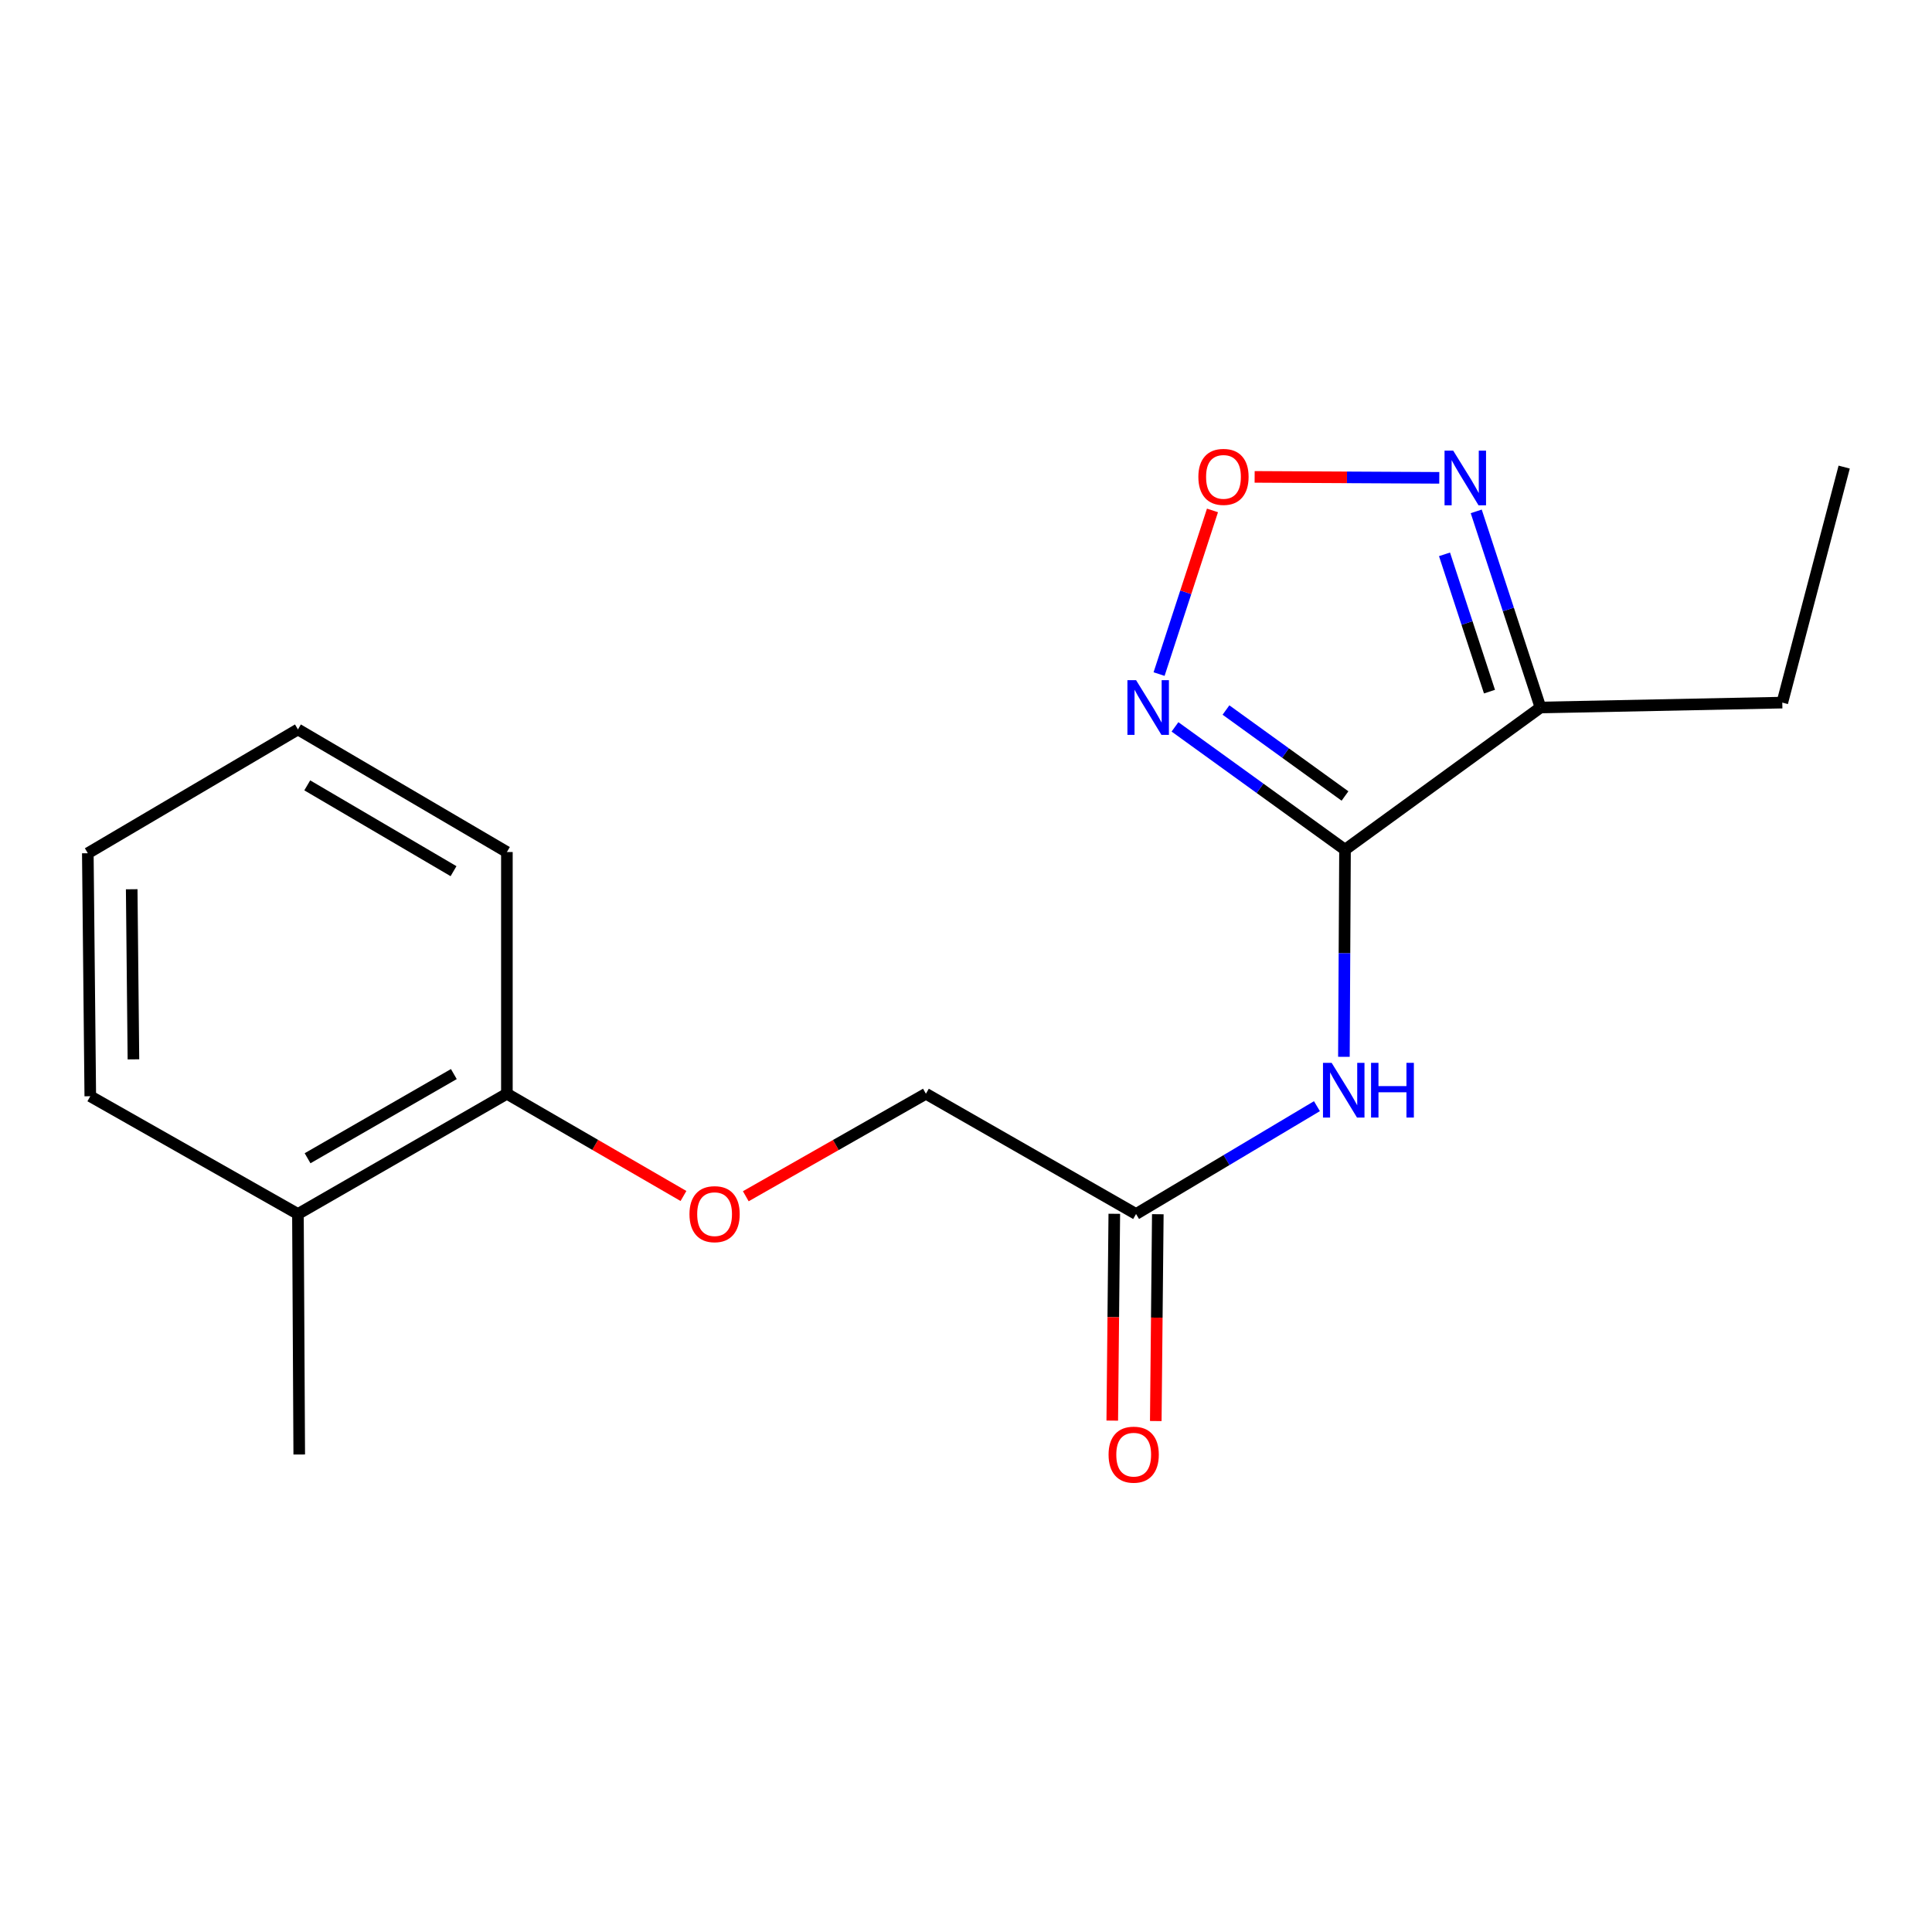 <?xml version='1.0' encoding='iso-8859-1'?>
<svg version='1.1' baseProfile='full'
              xmlns='http://www.w3.org/2000/svg'
                      xmlns:rdkit='http://www.rdkit.org/xml'
                      xmlns:xlink='http://www.w3.org/1999/xlink'
                  xml:space='preserve'
width='1000px' height='1000px' viewBox='0 0 1000 1000'>
<!-- END OF HEADER -->
<rect style='opacity:1.0;fill:#FFFFFF;stroke:none' width='1000' height='1000' x='0' y='0'> </rect>
<path class='bond-0' d='M 696.176,439.797 L 652.174,408.014' style='fill:none;fill-rule:evenodd;stroke:#000000;stroke-width:6px;stroke-linecap:butt;stroke-linejoin:miter;stroke-opacity:1' />
<path class='bond-0' d='M 652.174,408.014 L 608.172,376.231' style='fill:none;fill-rule:evenodd;stroke:#0000FF;stroke-width:6px;stroke-linecap:butt;stroke-linejoin:miter;stroke-opacity:1' />
<path class='bond-0' d='M 696.165,412.003 L 665.363,389.755' style='fill:none;fill-rule:evenodd;stroke:#000000;stroke-width:6px;stroke-linecap:butt;stroke-linejoin:miter;stroke-opacity:1' />
<path class='bond-0' d='M 665.363,389.755 L 634.562,367.507' style='fill:none;fill-rule:evenodd;stroke:#0000FF;stroke-width:6px;stroke-linecap:butt;stroke-linejoin:miter;stroke-opacity:1' />
<path class='bond-1' d='M 696.176,439.797 L 797.349,366.204' style='fill:none;fill-rule:evenodd;stroke:#000000;stroke-width:6px;stroke-linecap:butt;stroke-linejoin:miter;stroke-opacity:1' />
<path class='bond-3' d='M 696.176,439.797 L 695.891,493.404' style='fill:none;fill-rule:evenodd;stroke:#000000;stroke-width:6px;stroke-linecap:butt;stroke-linejoin:miter;stroke-opacity:1' />
<path class='bond-3' d='M 695.891,493.404 L 695.605,547.011' style='fill:none;fill-rule:evenodd;stroke:#0000FF;stroke-width:6px;stroke-linecap:butt;stroke-linejoin:miter;stroke-opacity:1' />
<path class='bond-2' d='M 599.936,348.903 L 613.757,306.549' style='fill:none;fill-rule:evenodd;stroke:#0000FF;stroke-width:6px;stroke-linecap:butt;stroke-linejoin:miter;stroke-opacity:1' />
<path class='bond-2' d='M 613.757,306.549 L 627.577,264.196' style='fill:none;fill-rule:evenodd;stroke:#FF0000;stroke-width:6px;stroke-linecap:butt;stroke-linejoin:miter;stroke-opacity:1' />
<path class='bond-4' d='M 797.349,366.204 L 780.722,315.445' style='fill:none;fill-rule:evenodd;stroke:#000000;stroke-width:6px;stroke-linecap:butt;stroke-linejoin:miter;stroke-opacity:1' />
<path class='bond-4' d='M 780.722,315.445 L 764.094,264.685' style='fill:none;fill-rule:evenodd;stroke:#0000FF;stroke-width:6px;stroke-linecap:butt;stroke-linejoin:miter;stroke-opacity:1' />
<path class='bond-4' d='M 770.955,357.988 L 759.316,322.457' style='fill:none;fill-rule:evenodd;stroke:#000000;stroke-width:6px;stroke-linecap:butt;stroke-linejoin:miter;stroke-opacity:1' />
<path class='bond-4' d='M 759.316,322.457 L 747.677,286.925' style='fill:none;fill-rule:evenodd;stroke:#0000FF;stroke-width:6px;stroke-linecap:butt;stroke-linejoin:miter;stroke-opacity:1' />
<path class='bond-11' d='M 797.349,366.204 L 922.511,363.677' style='fill:none;fill-rule:evenodd;stroke:#000000;stroke-width:6px;stroke-linecap:butt;stroke-linejoin:miter;stroke-opacity:1' />
<path class='bond-18' d='M 649.399,246.833 L 697.183,247.081' style='fill:none;fill-rule:evenodd;stroke:#FF0000;stroke-width:6px;stroke-linecap:butt;stroke-linejoin:miter;stroke-opacity:1' />
<path class='bond-18' d='M 697.183,247.081 L 744.966,247.33' style='fill:none;fill-rule:evenodd;stroke:#0000FF;stroke-width:6px;stroke-linecap:butt;stroke-linejoin:miter;stroke-opacity:1' />
<path class='bond-5' d='M 681.645,572.551 L 634.833,600.458' style='fill:none;fill-rule:evenodd;stroke:#0000FF;stroke-width:6px;stroke-linecap:butt;stroke-linejoin:miter;stroke-opacity:1' />
<path class='bond-5' d='M 634.833,600.458 L 588.021,628.365' style='fill:none;fill-rule:evenodd;stroke:#000000;stroke-width:6px;stroke-linecap:butt;stroke-linejoin:miter;stroke-opacity:1' />
<path class='bond-8' d='M 576.759,628.254 L 576.232,681.781' style='fill:none;fill-rule:evenodd;stroke:#000000;stroke-width:6px;stroke-linecap:butt;stroke-linejoin:miter;stroke-opacity:1' />
<path class='bond-8' d='M 576.232,681.781 L 575.705,735.308' style='fill:none;fill-rule:evenodd;stroke:#FF0000;stroke-width:6px;stroke-linecap:butt;stroke-linejoin:miter;stroke-opacity:1' />
<path class='bond-8' d='M 599.283,628.476 L 598.755,682.003' style='fill:none;fill-rule:evenodd;stroke:#000000;stroke-width:6px;stroke-linecap:butt;stroke-linejoin:miter;stroke-opacity:1' />
<path class='bond-8' d='M 598.755,682.003 L 598.228,735.529' style='fill:none;fill-rule:evenodd;stroke:#FF0000;stroke-width:6px;stroke-linecap:butt;stroke-linejoin:miter;stroke-opacity:1' />
<path class='bond-10' d='M 588.021,628.365 L 479.252,566.122' style='fill:none;fill-rule:evenodd;stroke:#000000;stroke-width:6px;stroke-linecap:butt;stroke-linejoin:miter;stroke-opacity:1' />
<path class='bond-6' d='M 386.017,619.177 L 432.635,592.65' style='fill:none;fill-rule:evenodd;stroke:#FF0000;stroke-width:6px;stroke-linecap:butt;stroke-linejoin:miter;stroke-opacity:1' />
<path class='bond-6' d='M 432.635,592.65 L 479.252,566.122' style='fill:none;fill-rule:evenodd;stroke:#000000;stroke-width:6px;stroke-linecap:butt;stroke-linejoin:miter;stroke-opacity:1' />
<path class='bond-7' d='M 353.765,619.04 L 308.066,592.581' style='fill:none;fill-rule:evenodd;stroke:#FF0000;stroke-width:6px;stroke-linecap:butt;stroke-linejoin:miter;stroke-opacity:1' />
<path class='bond-7' d='M 308.066,592.581 L 262.366,566.122' style='fill:none;fill-rule:evenodd;stroke:#000000;stroke-width:6px;stroke-linecap:butt;stroke-linejoin:miter;stroke-opacity:1' />
<path class='bond-9' d='M 262.366,566.122 L 154.211,628.365' style='fill:none;fill-rule:evenodd;stroke:#000000;stroke-width:6px;stroke-linecap:butt;stroke-linejoin:miter;stroke-opacity:1' />
<path class='bond-9' d='M 234.908,555.936 L 159.199,599.506' style='fill:none;fill-rule:evenodd;stroke:#000000;stroke-width:6px;stroke-linecap:butt;stroke-linejoin:miter;stroke-opacity:1' />
<path class='bond-12' d='M 262.366,566.122 L 262.366,441.011' style='fill:none;fill-rule:evenodd;stroke:#000000;stroke-width:6px;stroke-linecap:butt;stroke-linejoin:miter;stroke-opacity:1' />
<path class='bond-13' d='M 154.211,628.365 L 154.886,752.851' style='fill:none;fill-rule:evenodd;stroke:#000000;stroke-width:6px;stroke-linecap:butt;stroke-linejoin:miter;stroke-opacity:1' />
<path class='bond-14' d='M 154.211,628.365 L 46.731,567.411' style='fill:none;fill-rule:evenodd;stroke:#000000;stroke-width:6px;stroke-linecap:butt;stroke-linejoin:miter;stroke-opacity:1' />
<path class='bond-15' d='M 922.511,363.677 L 954.545,241.769' style='fill:none;fill-rule:evenodd;stroke:#000000;stroke-width:6px;stroke-linecap:butt;stroke-linejoin:miter;stroke-opacity:1' />
<path class='bond-17' d='M 262.366,441.011 L 154.211,377.554' style='fill:none;fill-rule:evenodd;stroke:#000000;stroke-width:6px;stroke-linecap:butt;stroke-linejoin:miter;stroke-opacity:1' />
<path class='bond-17' d='M 234.744,450.92 L 159.035,406.5' style='fill:none;fill-rule:evenodd;stroke:#000000;stroke-width:6px;stroke-linecap:butt;stroke-linejoin:miter;stroke-opacity:1' />
<path class='bond-19' d='M 46.731,567.411 L 45.455,441.637' style='fill:none;fill-rule:evenodd;stroke:#000000;stroke-width:6px;stroke-linecap:butt;stroke-linejoin:miter;stroke-opacity:1' />
<path class='bond-19' d='M 69.063,548.316 L 68.169,460.274' style='fill:none;fill-rule:evenodd;stroke:#000000;stroke-width:6px;stroke-linecap:butt;stroke-linejoin:miter;stroke-opacity:1' />
<path class='bond-16' d='M 45.455,441.637 L 154.211,377.554' style='fill:none;fill-rule:evenodd;stroke:#000000;stroke-width:6px;stroke-linecap:butt;stroke-linejoin:miter;stroke-opacity:1' />
<path  class='atom-1' d='M 588.03 352.044
L 597.31 367.044
Q 598.23 368.524, 599.71 371.204
Q 601.19 373.884, 601.27 374.044
L 601.27 352.044
L 605.03 352.044
L 605.03 380.364
L 601.15 380.364
L 591.19 363.964
Q 590.03 362.044, 588.79 359.844
Q 587.59 357.644, 587.23 356.964
L 587.23 380.364
L 583.55 380.364
L 583.55 352.044
L 588.03 352.044
' fill='#0000FF'/>
<path  class='atom-3' d='M 620.27 246.829
Q 620.27 240.029, 623.63 236.229
Q 626.99 232.429, 633.27 232.429
Q 639.55 232.429, 642.91 236.229
Q 646.27 240.029, 646.27 246.829
Q 646.27 253.709, 642.87 257.629
Q 639.47 261.509, 633.27 261.509
Q 627.03 261.509, 623.63 257.629
Q 620.27 253.749, 620.27 246.829
M 633.27 258.309
Q 637.59 258.309, 639.91 255.429
Q 642.27 252.509, 642.27 246.829
Q 642.27 241.269, 639.91 238.469
Q 637.59 235.629, 633.27 235.629
Q 628.95 235.629, 626.59 238.429
Q 624.27 241.229, 624.27 246.829
Q 624.27 252.549, 626.59 255.429
Q 628.95 258.309, 633.27 258.309
' fill='#FF0000'/>
<path  class='atom-4' d='M 689.253 550.123
L 698.533 565.123
Q 699.453 566.603, 700.933 569.283
Q 702.413 571.963, 702.493 572.123
L 702.493 550.123
L 706.253 550.123
L 706.253 578.443
L 702.373 578.443
L 692.413 562.043
Q 691.253 560.123, 690.013 557.923
Q 688.813 555.723, 688.453 555.043
L 688.453 578.443
L 684.773 578.443
L 684.773 550.123
L 689.253 550.123
' fill='#0000FF'/>
<path  class='atom-4' d='M 709.653 550.123
L 713.493 550.123
L 713.493 562.163
L 727.973 562.163
L 727.973 550.123
L 731.813 550.123
L 731.813 578.443
L 727.973 578.443
L 727.973 565.363
L 713.493 565.363
L 713.493 578.443
L 709.653 578.443
L 709.653 550.123
' fill='#0000FF'/>
<path  class='atom-5' d='M 752.172 233.24
L 761.452 248.24
Q 762.372 249.72, 763.852 252.4
Q 765.332 255.08, 765.412 255.24
L 765.412 233.24
L 769.172 233.24
L 769.172 261.56
L 765.292 261.56
L 755.332 245.16
Q 754.172 243.24, 752.932 241.04
Q 751.732 238.84, 751.372 238.16
L 751.372 261.56
L 747.692 261.56
L 747.692 233.24
L 752.172 233.24
' fill='#0000FF'/>
<path  class='atom-7' d='M 356.871 628.445
Q 356.871 621.645, 360.231 617.845
Q 363.591 614.045, 369.871 614.045
Q 376.151 614.045, 379.511 617.845
Q 382.871 621.645, 382.871 628.445
Q 382.871 635.325, 379.471 639.245
Q 376.071 643.125, 369.871 643.125
Q 363.631 643.125, 360.231 639.245
Q 356.871 635.365, 356.871 628.445
M 369.871 639.925
Q 374.191 639.925, 376.511 637.045
Q 378.871 634.125, 378.871 628.445
Q 378.871 622.885, 376.511 620.085
Q 374.191 617.245, 369.871 617.245
Q 365.551 617.245, 363.191 620.045
Q 360.871 622.845, 360.871 628.445
Q 360.871 634.165, 363.191 637.045
Q 365.551 639.925, 369.871 639.925
' fill='#FF0000'/>
<path  class='atom-9' d='M 573.795 752.931
Q 573.795 746.131, 577.155 742.331
Q 580.515 738.531, 586.795 738.531
Q 593.075 738.531, 596.435 742.331
Q 599.795 746.131, 599.795 752.931
Q 599.795 759.811, 596.395 763.731
Q 592.995 767.611, 586.795 767.611
Q 580.555 767.611, 577.155 763.731
Q 573.795 759.851, 573.795 752.931
M 586.795 764.411
Q 591.115 764.411, 593.435 761.531
Q 595.795 758.611, 595.795 752.931
Q 595.795 747.371, 593.435 744.571
Q 591.115 741.731, 586.795 741.731
Q 582.475 741.731, 580.115 744.531
Q 577.795 747.331, 577.795 752.931
Q 577.795 758.651, 580.115 761.531
Q 582.475 764.411, 586.795 764.411
' fill='#FF0000'/>
</svg>
